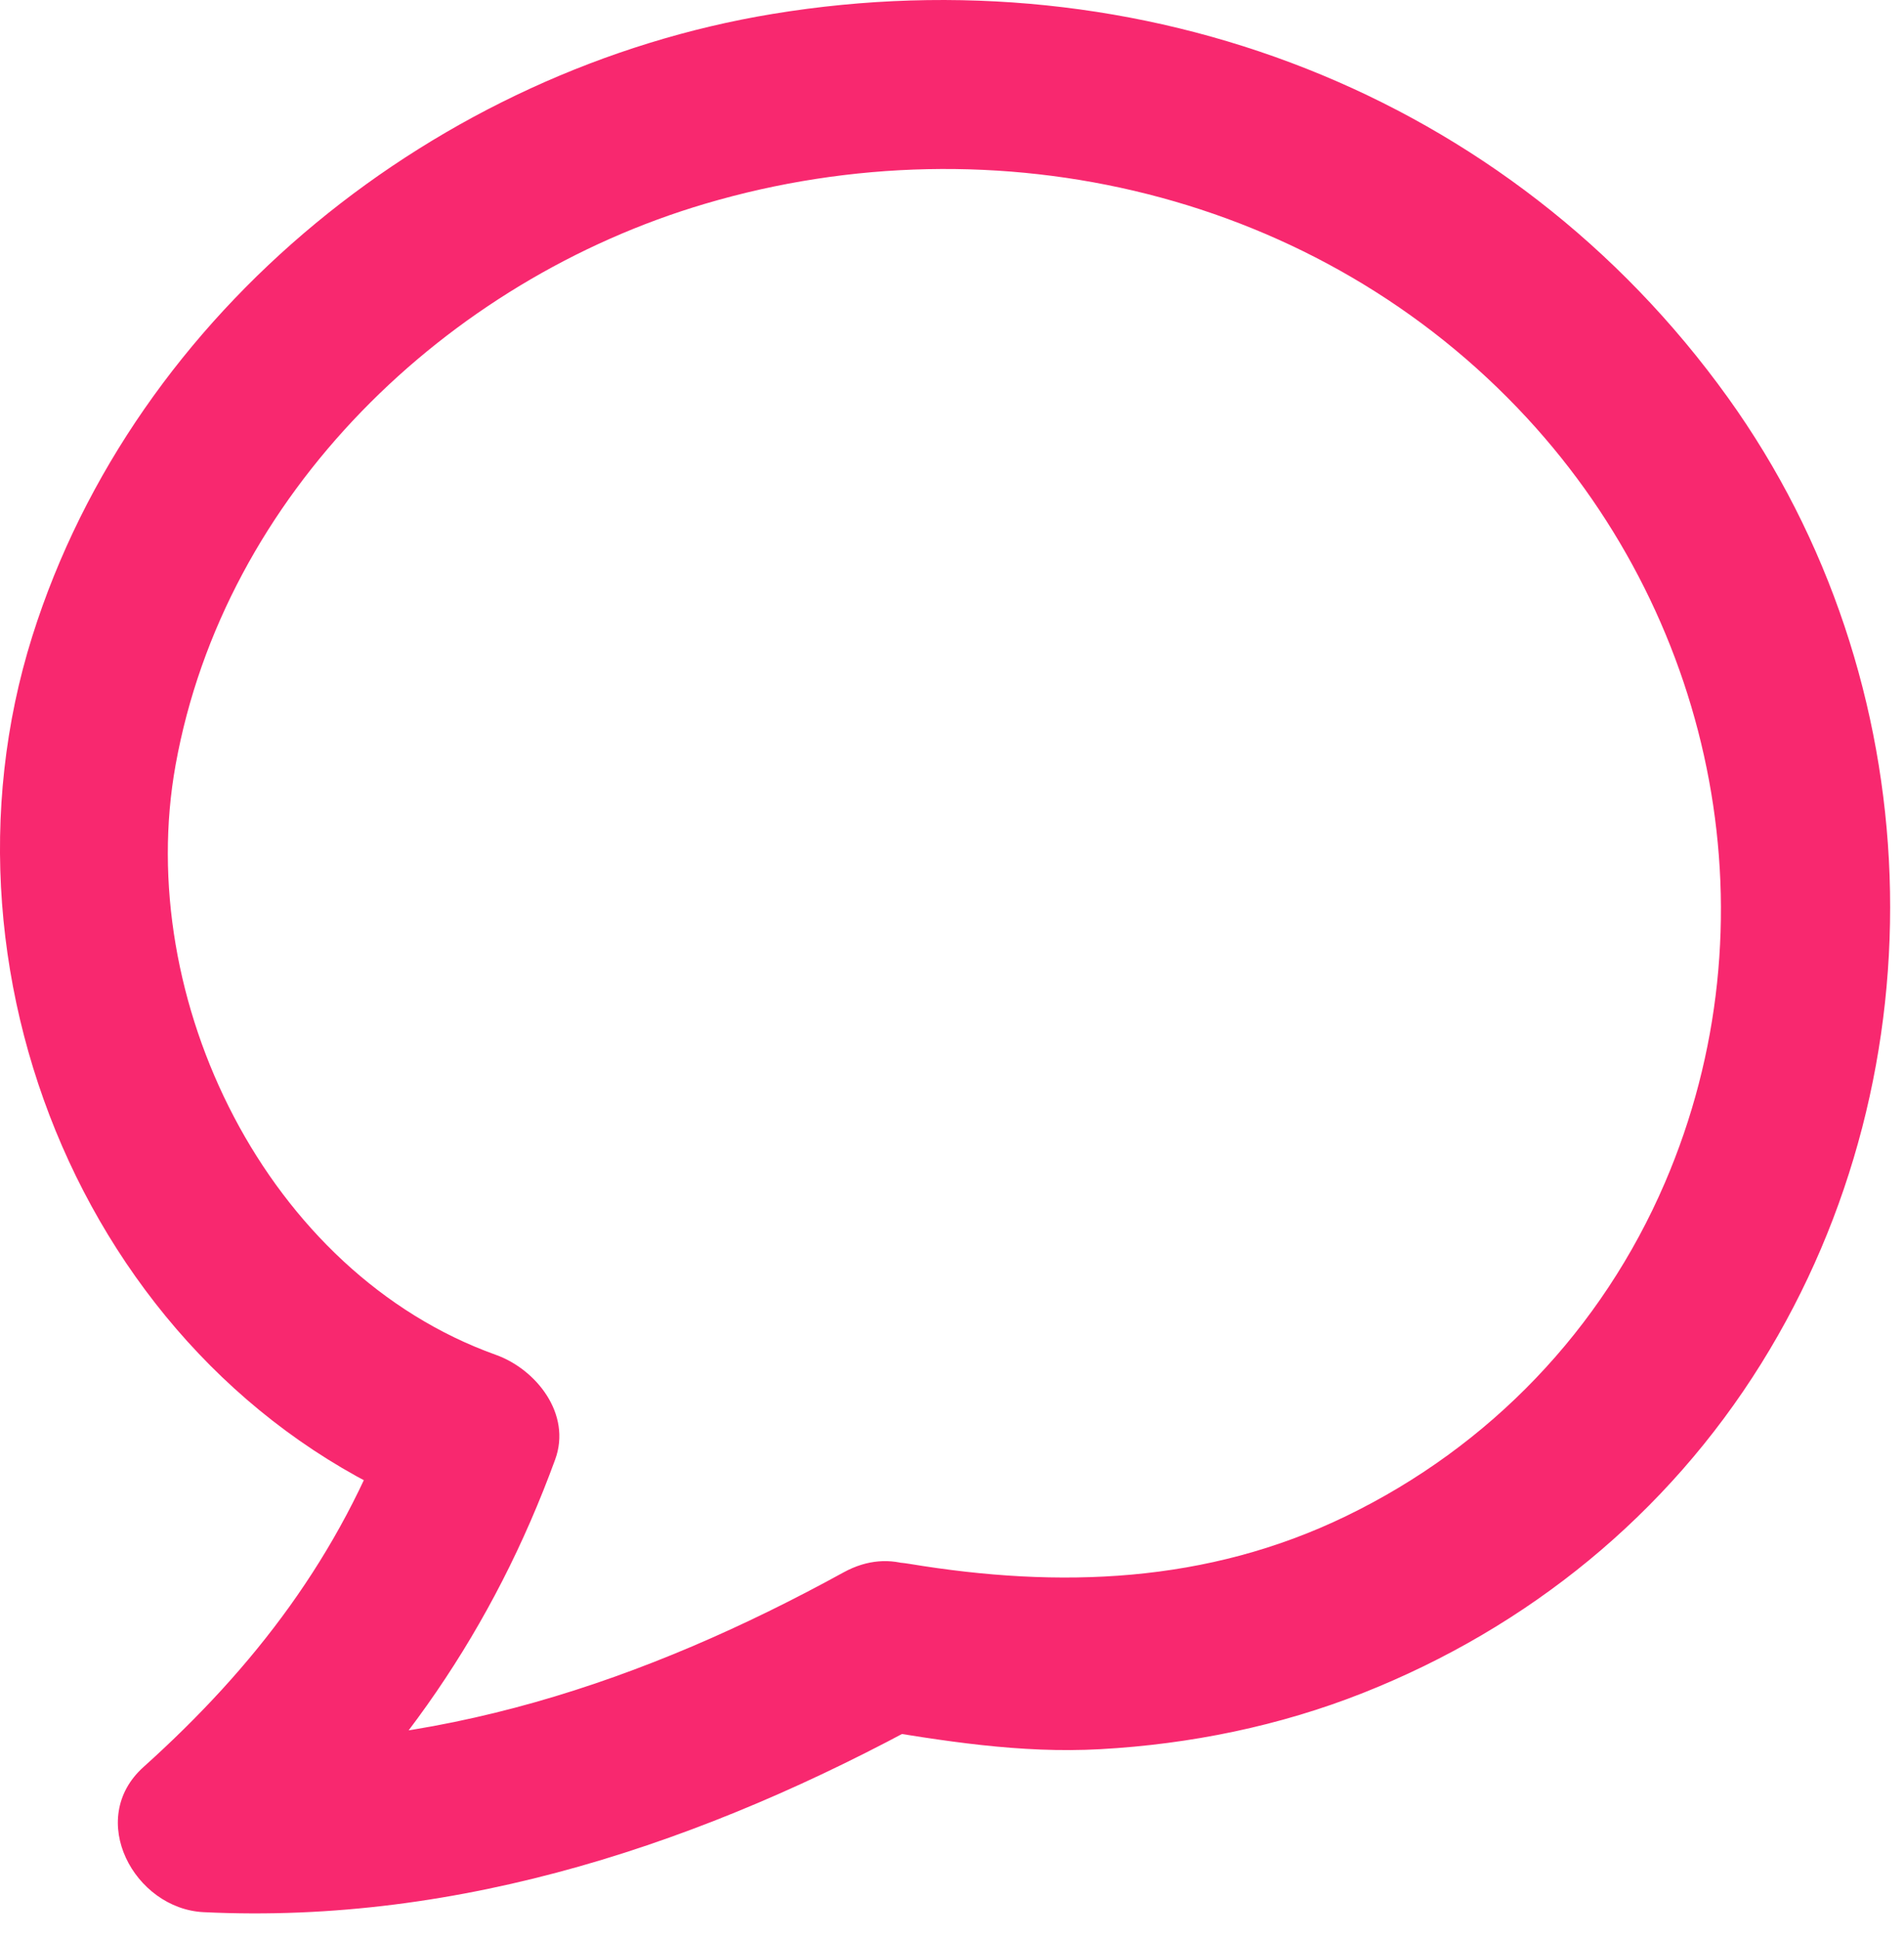 <svg width="56" height="57" viewBox="0 0 56 57" fill="none" xmlns="http://www.w3.org/2000/svg">
<path id="Vector" d="M24.811 46.229C18.977 49.434 12.711 51.545 5.989 51.219L7.756 55.486C11.688 51.956 14.516 47.876 16.329 42.909C16.817 41.573 15.77 40.258 14.583 39.833C7.845 37.422 3.923 29.37 5.164 22.492C6.601 14.529 13.122 8.238 20.744 5.989C29.323 3.457 38.795 5.666 44.915 12.293C50.502 18.342 52.245 27.152 48.967 34.775C47.112 39.089 43.818 42.525 39.6 44.57C35.494 46.562 31.152 46.708 26.737 45.977C25.406 45.757 24.046 46.326 23.662 47.723C23.333 48.92 24.068 50.577 25.408 50.799C27.731 51.183 30 51.559 32.367 51.427C35.006 51.28 37.631 50.747 40.091 49.773C44.946 47.851 49.034 44.532 51.802 40.088C57.214 31.402 56.78 19.99 50.825 11.695C44.382 2.721 33.555 -1.375 22.722 0.41C12.899 2.029 3.976 9.1 0.95 18.706C-2.282 28.965 2.954 40.968 13.254 44.655L11.508 41.58C9.992 45.734 7.493 49.013 4.221 51.951C2.519 53.479 3.95 56.12 5.989 56.219C13.566 56.586 20.763 54.156 27.334 50.547C30.155 48.997 27.635 44.678 24.811 46.229Z" fill="#F8286F"/>
</svg>
